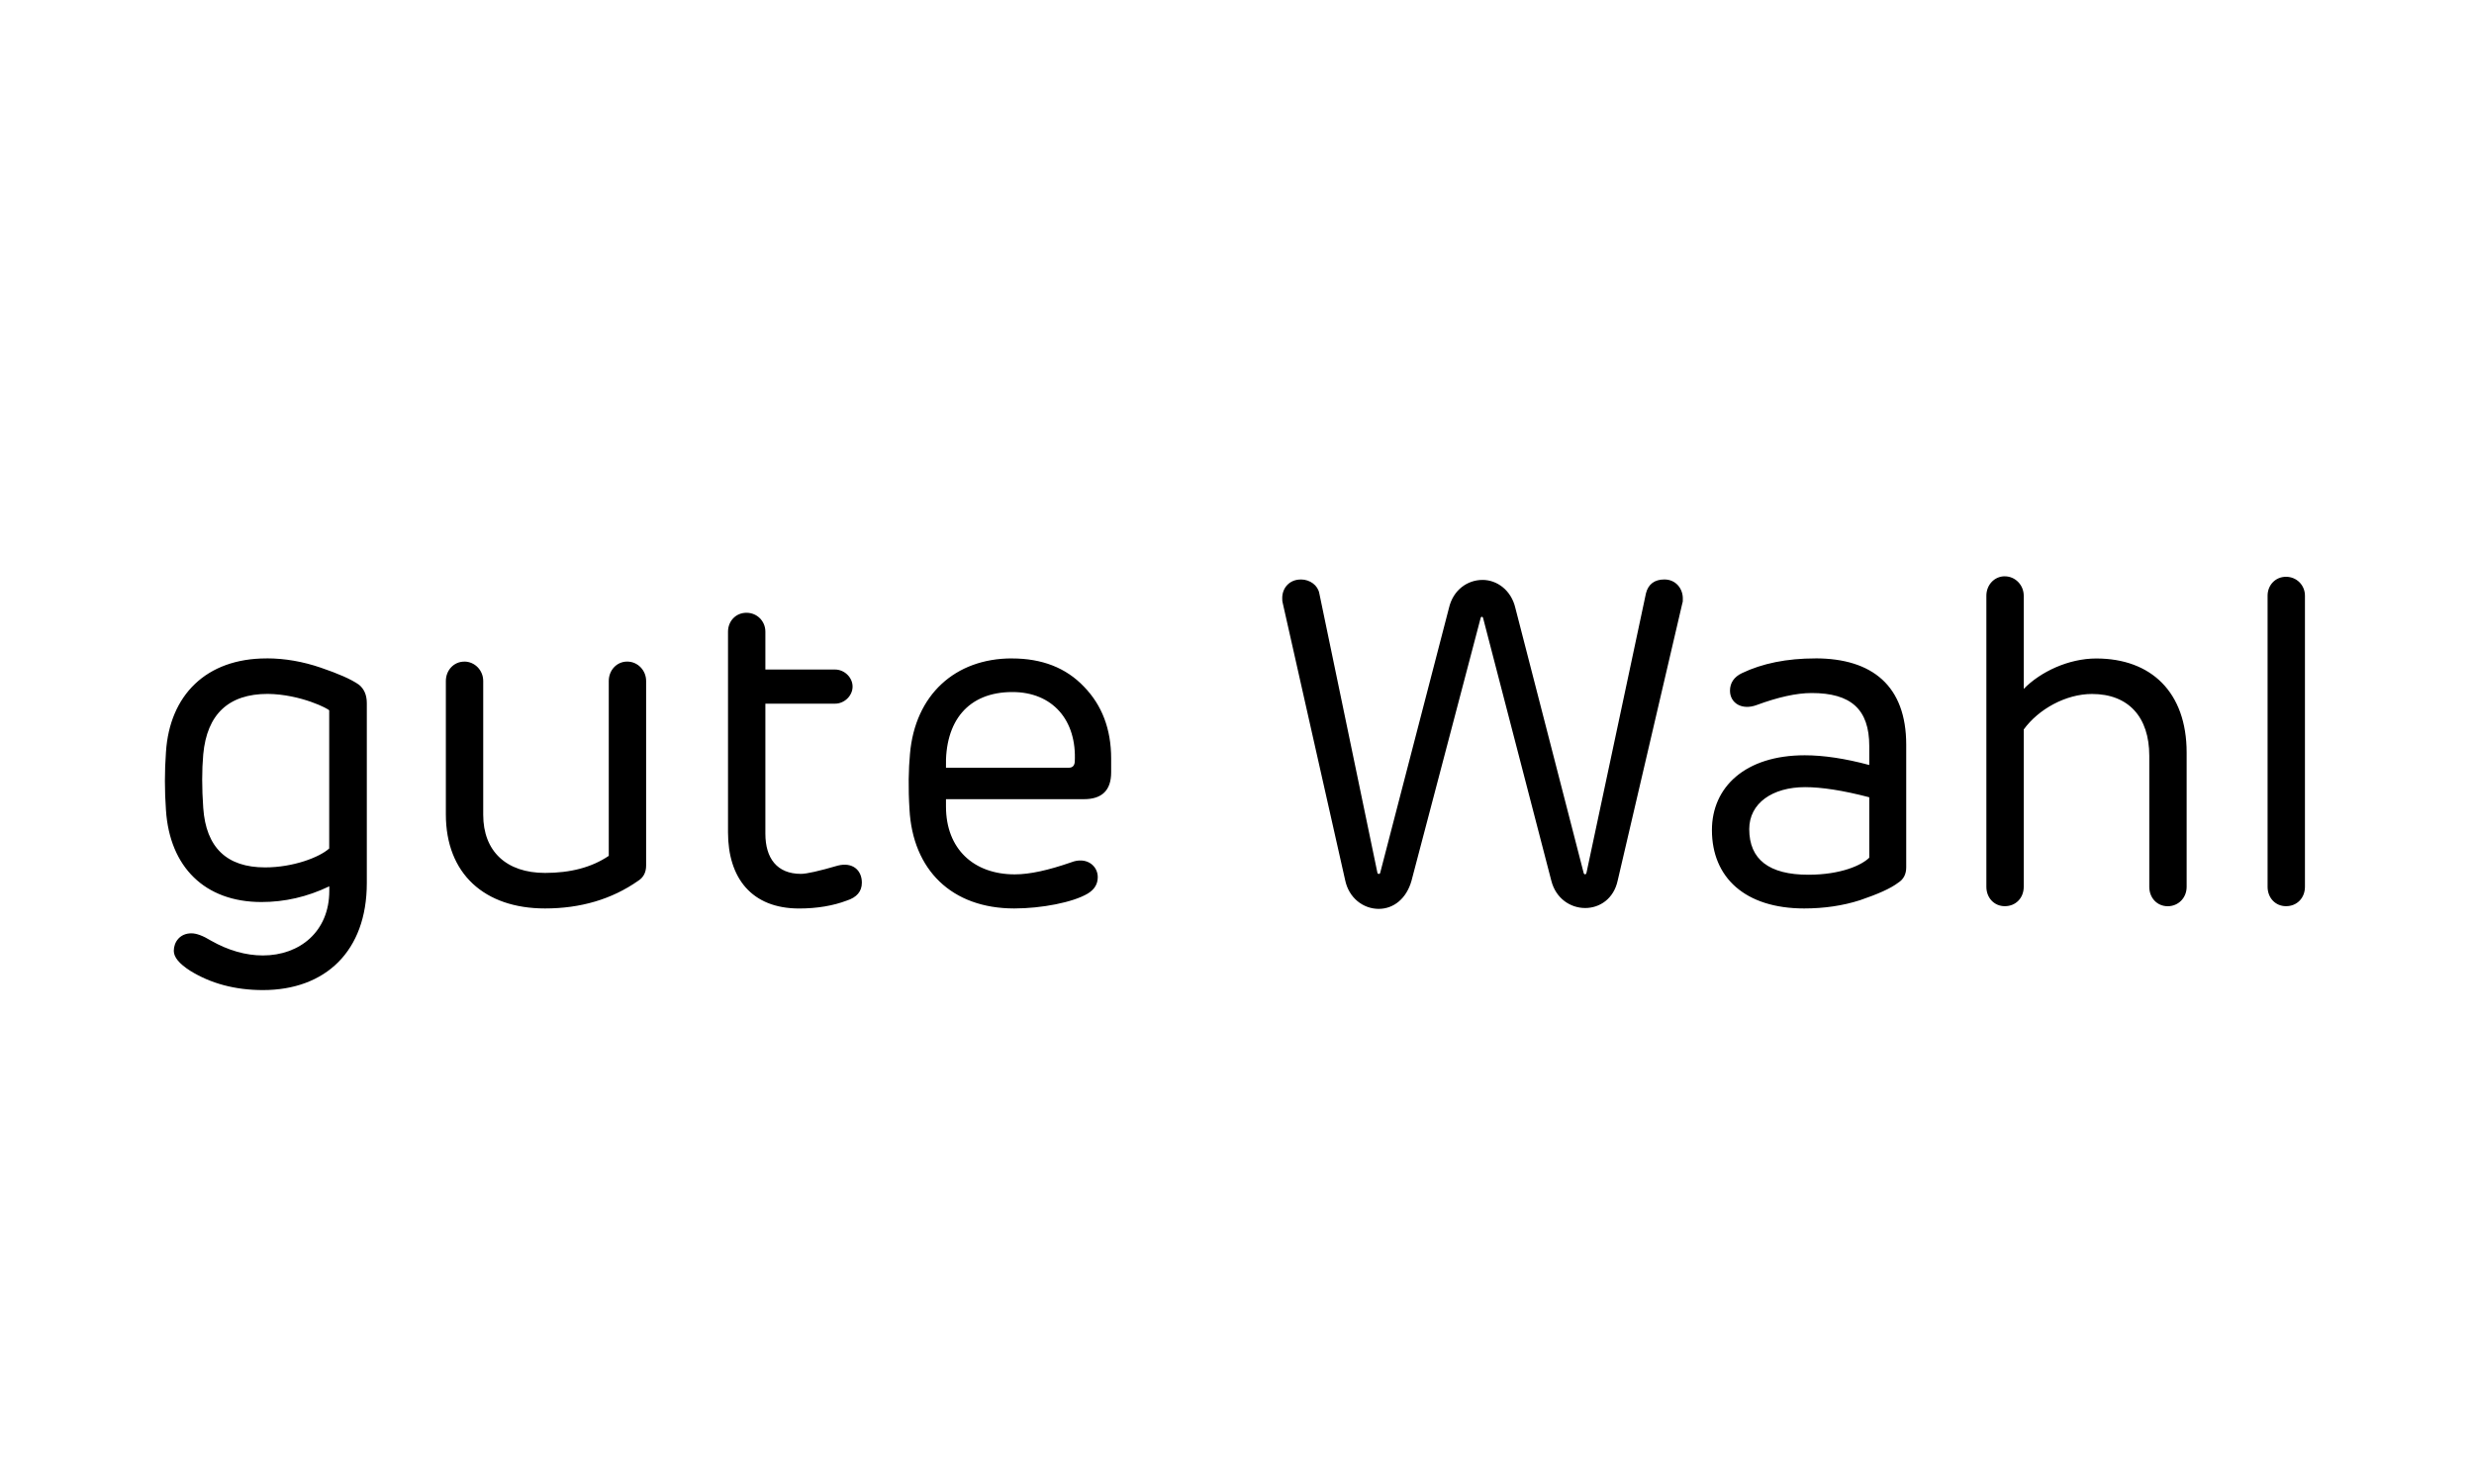 <?xml version="1.0" encoding="utf-8"?>
<svg class="claim" height="36" viewBox="0 0 52 36" width="60" xmlns="http://www.w3.org/2000/svg">
    <title>x-kom logo claim</title>
    <path
        d="m44.621 13.98c-.257 0-.447.213-.447.471v7.061c0 .269.19.471.447.471.269 0 .459-.202.459-.471v-3.816c.358-.492 1.018-.861 1.656-.861.884 0 1.389.56 1.389 1.5v3.178c0 .269.19.471.447.471s.459-.202.459-.471v-3.256c0-1.466-.862-2.283-2.193-2.283-.672 0-1.355.324-1.758.738v-2.26c0-.257-.202-.471-.459-.471zm6.82.012c-.257 0-.447.202-.447.459v7.061c0 .269.19.471.447.471.269 0 .459-.202.459-.471v-7.061c0-.257-.202-.459-.459-.459zm-23.895.066c-.28 0-.449.212-.449.447 0 .056.001.089.012.123l1.512 6.715c.09.448.447.705.816.705.358 0 .672-.245.795-.682l1.678-6.379c.011-.034.045-.034.057 0l1.656 6.379c.224.873 1.421.895 1.611-.012l1.568-6.727c.011-.022.01-.055.01-.111 0-.235-.167-.459-.447-.459-.235 0-.391.112-.447.336l-1.443 6.783c-.011.045-.057.045-.068 0l-1.656-6.426c-.101-.436-.448-.682-.795-.682-.369 0-.716.245-.816.682l-1.668 6.426c-.011.034-.055.034-.066 0l-1.41-6.783c-.034-.19-.223-.336-.447-.336zm-13.443.807c-.257 0-.447.202-.447.459v4.867c0 1.108.572 1.848 1.725 1.848.436 0 .828-.068 1.152-.191.246-.078.369-.223.369-.436 0-.302-.224-.504-.582-.414-.459.134-.76.201-.895.201-.582 0-.863-.381-.863-.975v-3.154h1.691c.224 0 .424-.19.424-.414s-.2-.414-.424-.414h-1.691v-.918c0-.257-.202-.459-.459-.459zm-11.639 1.107c-1.466 0-2.35.895-2.439 2.271-.034.47-.034.94 0 1.41.09 1.377.94 2.229 2.316 2.229.56 0 1.107-.123 1.645-.381v.111c0 .985-.716 1.566-1.611 1.566-.414 0-.84-.122-1.254-.357-.201-.123-.357-.18-.48-.18-.28 0-.426.213-.426.426 0 .157.135.313.393.48.504.313 1.096.471 1.768.471 1.511 0 2.52-.939 2.52-2.596v-4.365c0-.201-.068-.347-.191-.447-.19-.134-.502-.269-.928-.414-.425-.145-.863-.225-1.311-.225zm18.078 0c-1.377 0-2.35.884-2.473 2.316-.034.369-.045.818-.012 1.344.078 1.466 1.019 2.406 2.541 2.406.66 0 1.421-.147 1.779-.359.168-.101.246-.234.246-.402 0-.28-.279-.503-.648-.357-.548.19-.996.291-1.365.291-.996 0-1.668-.617-1.668-1.646v-.178h3.346c.436 0 .66-.214.66-.65v-.336c0-.716-.224-1.296-.66-1.744-.436-.459-1.019-.684-1.746-.684zm19.484 0c-.694 0-1.287.122-1.779.357-.19.09-.291.236-.291.426 0 .302.29.482.648.348.515-.19.963-.291 1.332-.291.951 0 1.398.392 1.398 1.287v.459c-.582-.157-1.108-.236-1.566-.236-1.444 0-2.25.774-2.25 1.814 0 1.153.806 1.902 2.238 1.902.481 0 .941-.067 1.355-.201.425-.145.737-.28.928-.426.123-.078.191-.201.191-.369v-2.977c0-1.421-.817-2.094-2.205-2.094zm-32.766.078c-.257 0-.447.213-.447.471v3.234c0 1.444.94 2.283 2.406 2.283.862 0 1.622-.224 2.26-.672.123-.078.191-.201.191-.369v-4.477c0-.257-.202-.471-.459-.471-.257 0-.447.213-.447.471v4.242c-.414.28-.929.414-1.545.414-.94 0-1.5-.526-1.5-1.41v-3.246c0-.257-.202-.471-.459-.471zm13.293.738c.974 0 1.568.683 1.512 1.701-.011.09-.057.135-.146.135h-2.977c-.034-1.13.537-1.836 1.611-1.836zm-18.057.045c.806.011 1.488.369 1.488.402v3.348c-.235.213-.872.459-1.555.459-.929 0-1.433-.481-1.5-1.443-.034-.481-.034-.918 0-1.299.09-.974.615-1.467 1.566-1.467zm37.283 2.262c.392 0 .917.078 1.555.246v1.465c-.179.179-.682.414-1.477.414-.951 0-1.434-.369-1.434-1.107 0-.627.561-1.018 1.355-1.018z"/>
</svg>
